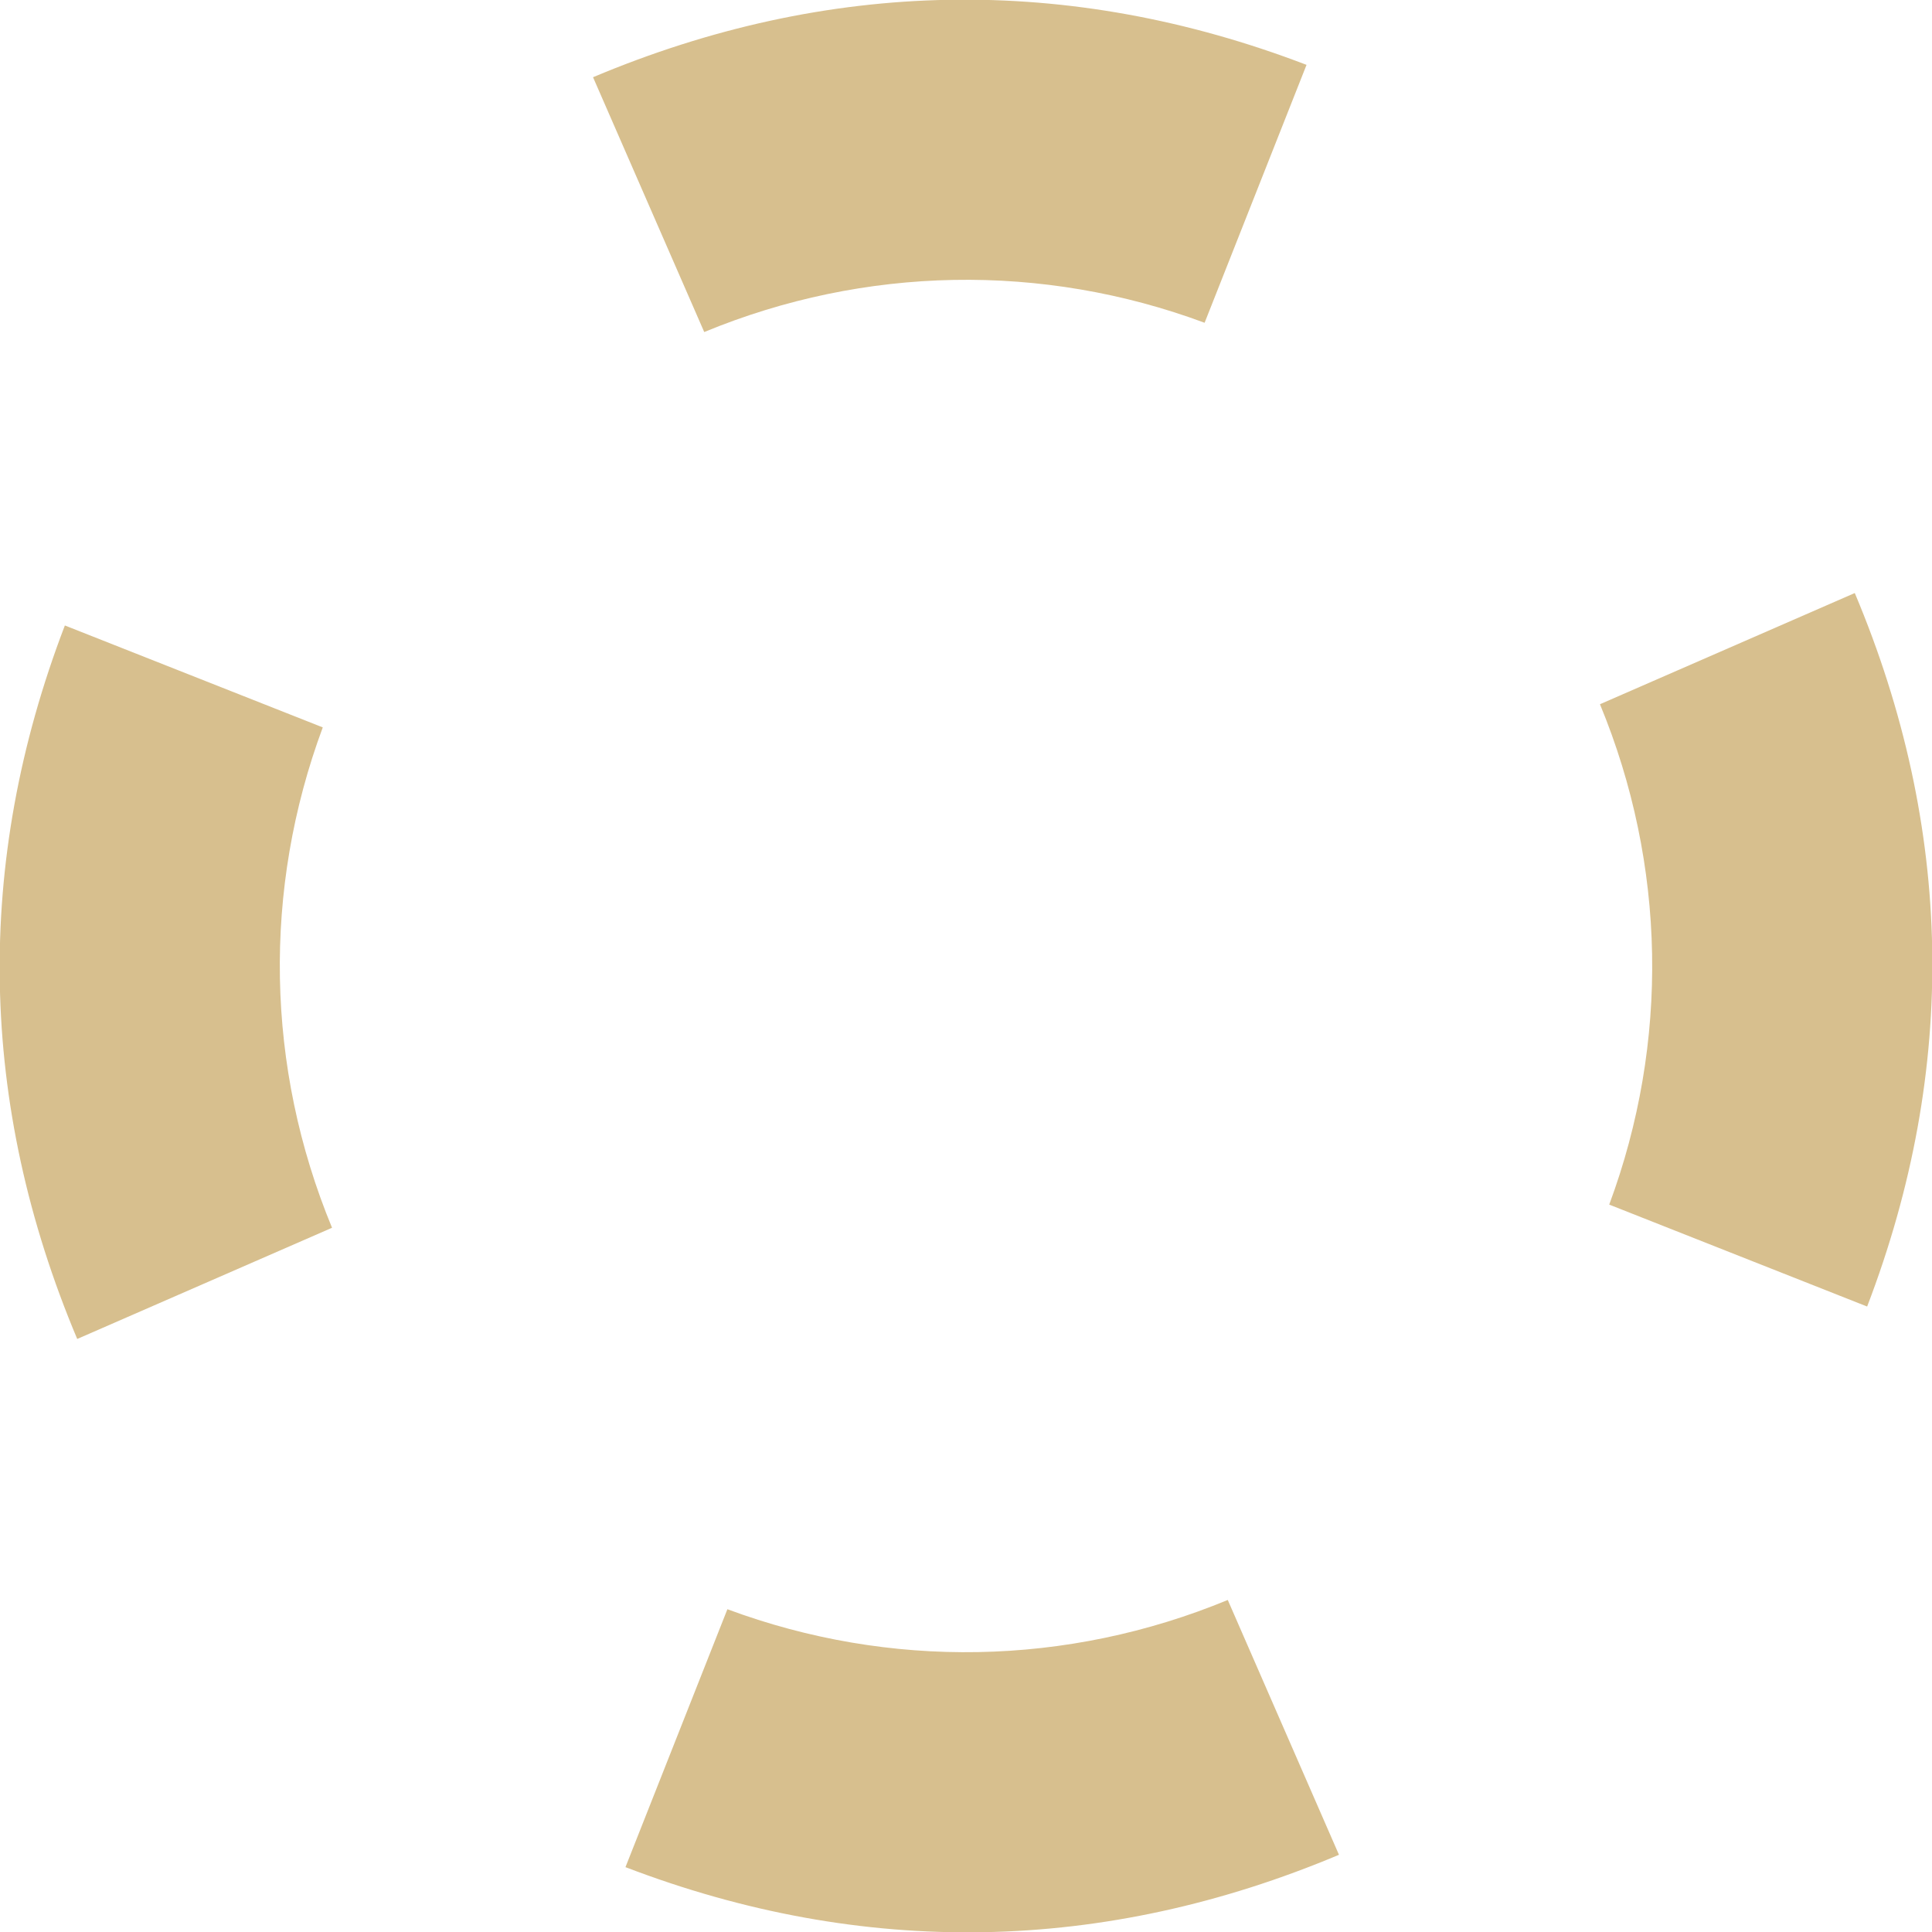 <?xml version="1.0" encoding="UTF-8"?> <!-- Generator: Adobe Illustrator 25.4.1, SVG Export Plug-In . SVG Version: 6.00 Build 0) --> <svg xmlns="http://www.w3.org/2000/svg" xmlns:xlink="http://www.w3.org/1999/xlink" id="Layer_1" x="0px" y="0px" viewBox="0 0 125.1 125.1" style="enable-background:new 0 0 125.1 125.1;" xml:space="preserve"> <style type="text/css"> .st0{fill:#D7BF8E;} </style> <g> <path class="st0" d="M78,20.9l6.6-16.7C69.2-1.7,53.6-1.4,38.4,5l7.2,16.5C56,17.2,67.5,17,78,20.9z"></path> <path class="st0" d="M120.1,38.4l-16.5,7.2c4.3,10.4,4.5,21.9,0.6,32.4l16.7,6.6C126.8,69.2,126.5,53.6,120.1,38.4z"></path> <path class="st0" d="M47.1,104.2l-6.6,16.7c15.4,5.9,31,5.6,46.2-0.8l-7.2-16.5C69.1,107.9,57.6,108.1,47.1,104.2z"></path> <path class="st0" d="M20.9,47.1L4.2,40.5c-5.9,15.4-5.6,31,0.8,46.2l16.5-7.2C17.2,69.1,17,57.6,20.9,47.1z"></path> </g> </svg> 